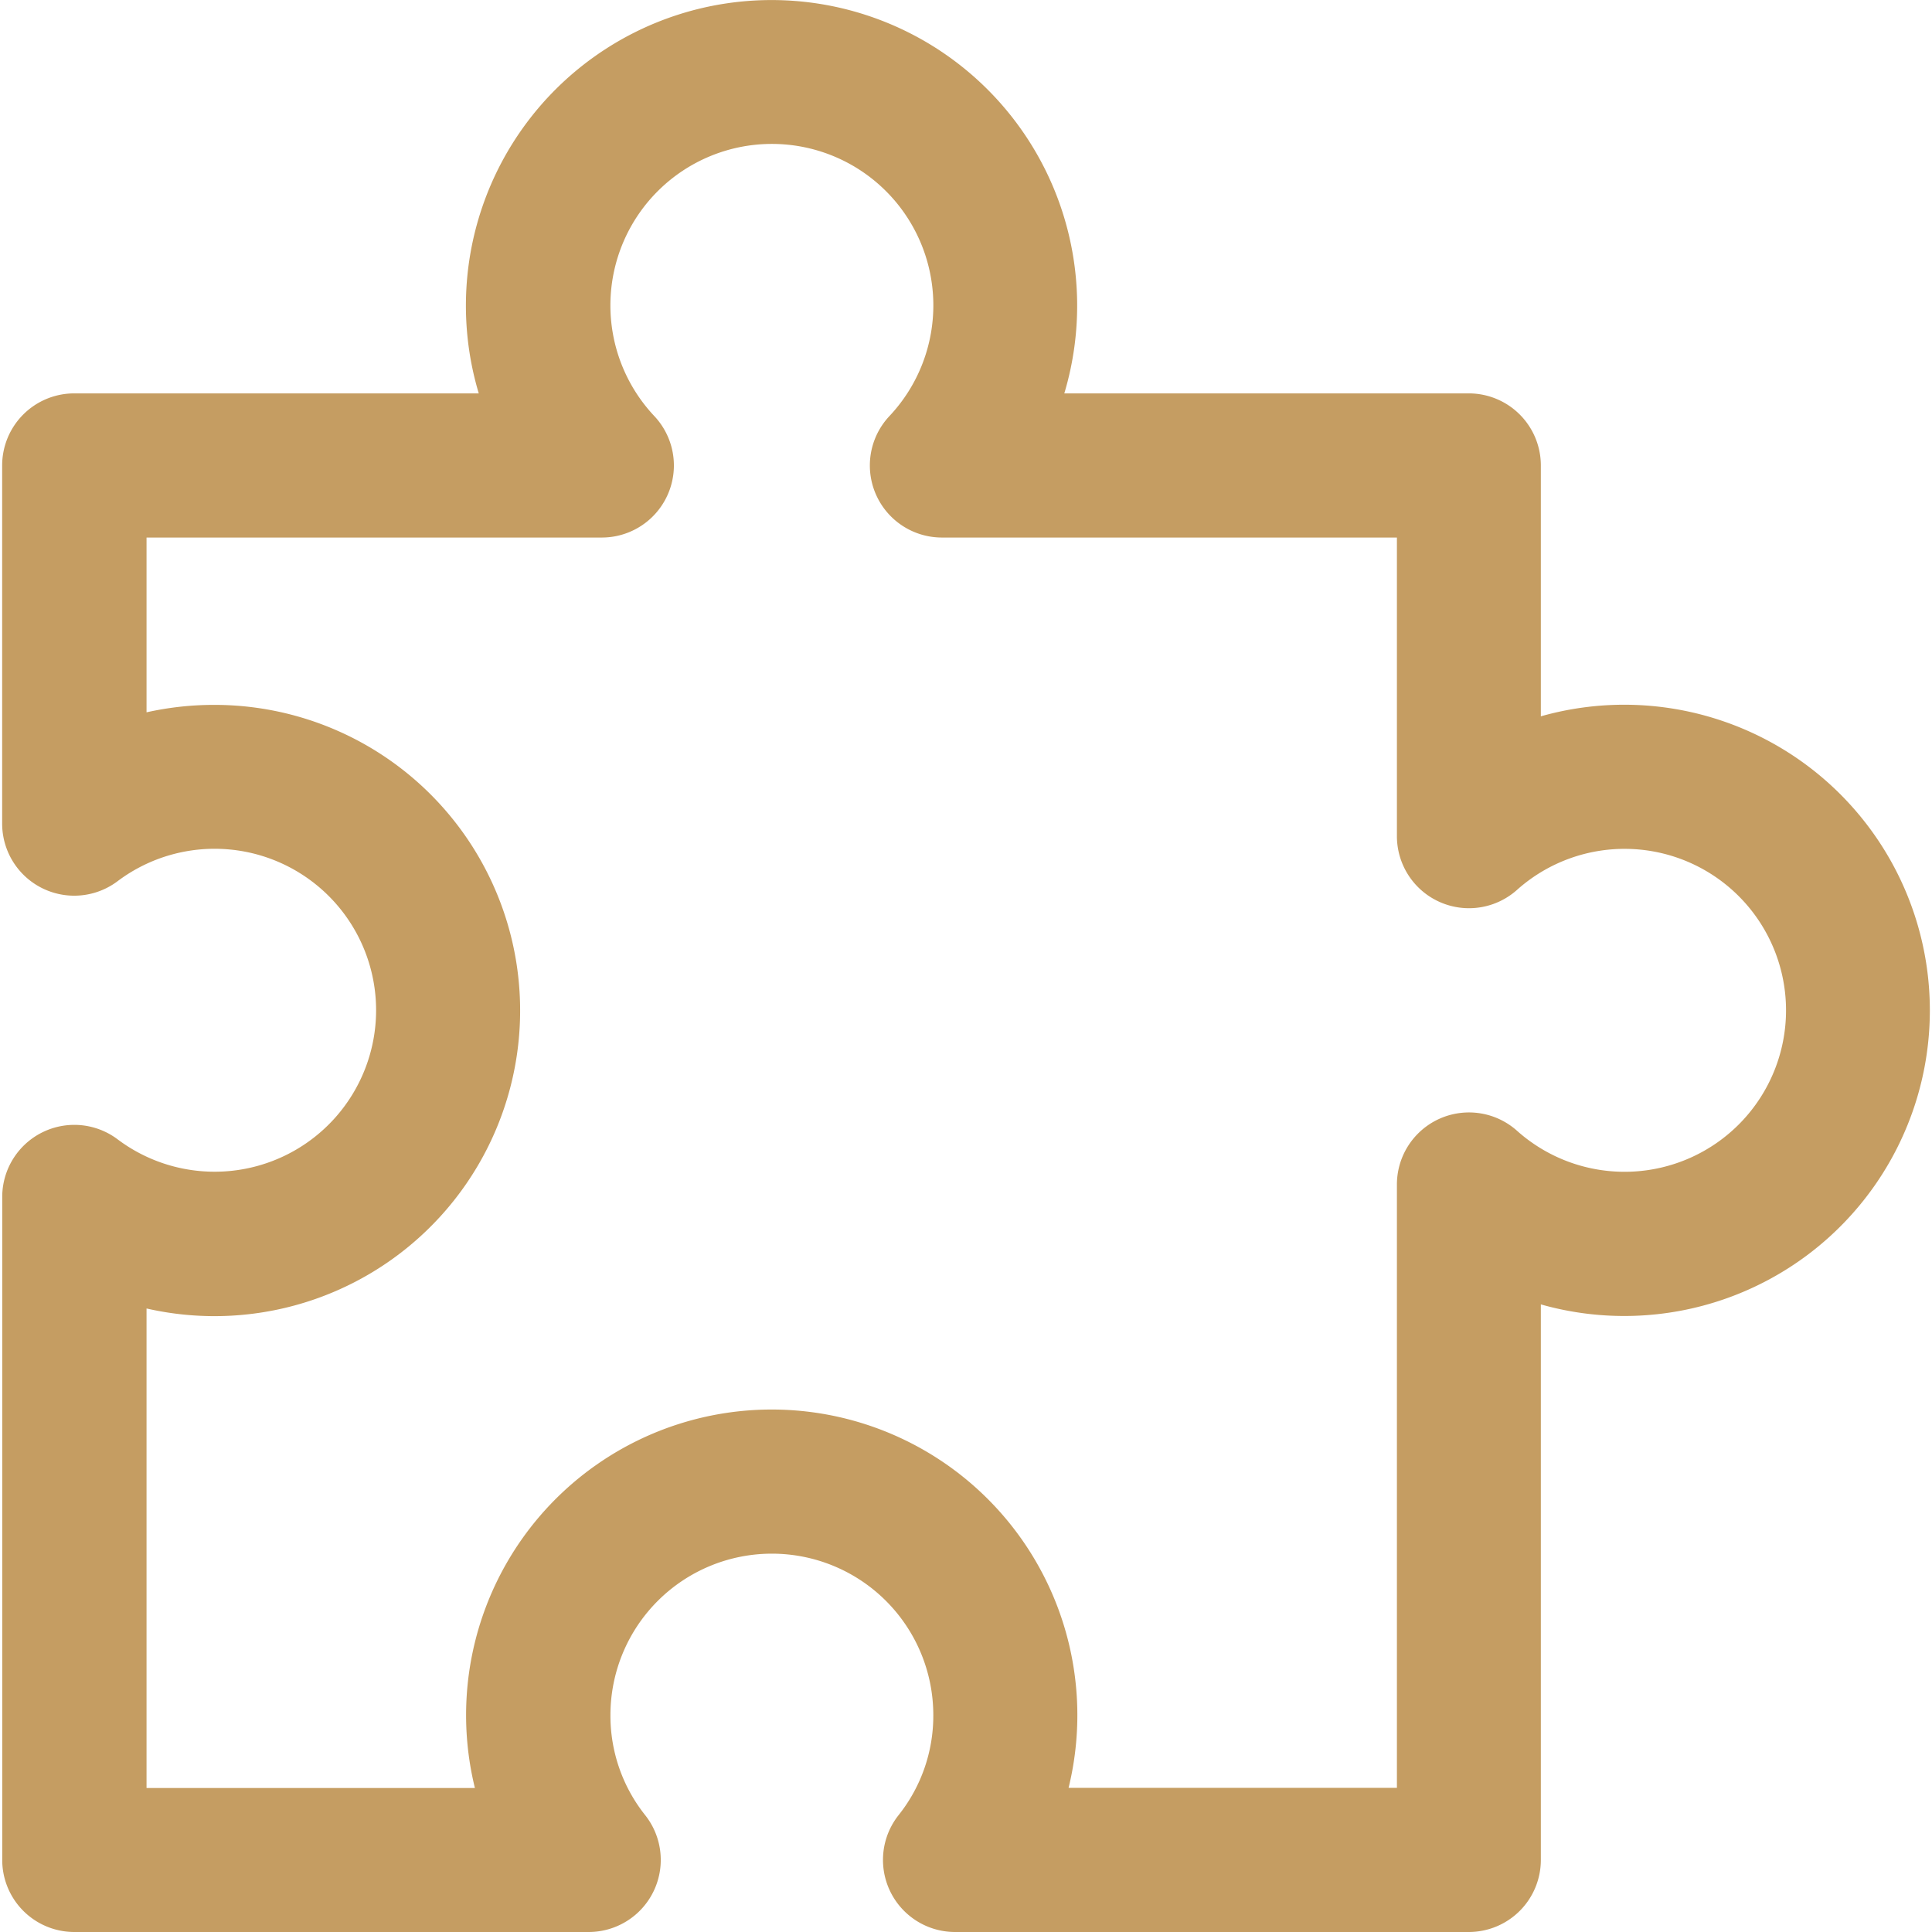 <svg xmlns="http://www.w3.org/2000/svg" xmlns:xlink="http://www.w3.org/1999/xlink" width="26" height="26" viewBox="0 0 26 26">
  <defs>
    <clipPath id="clip-path">
      <rect id="Retângulo_33" data-name="Retângulo 33" width="26" height="26" transform="translate(447 1699)" fill="#c59d62" stroke="#707070" stroke-width="1"/>
    </clipPath>
  </defs>
  <g id="Grupo_de_máscara_4" data-name="Grupo de máscara 4" transform="translate(-447 -1699)" clip-path="url(#clip-path)">
    <g id="_1" data-name="1" transform="translate(443.829 1695.894)">
      <path id="Caminho_12" data-name="Caminho 12" d="M22.94,29.106H16.019a.97.97,0,0,1-.755-1.573,2.146,2.146,0,0,0,.467-1.346,2.172,2.172,0,1,0-4.345,0,2.146,2.146,0,0,0,.467,1.346.97.97,0,0,1-.763,1.573H4.171a.97.97,0,0,1-.97-.97V19.214a.97.97,0,0,1,1.552-.776,2.173,2.173,0,1,0,0-3.473A.97.97,0,0,1,3.2,14.188V9.37a.97.97,0,0,1,.97-.97H9.614a4.113,4.113,0,1,1,7.88,0h5.443a.97.97,0,0,1,.97.97v3.376a4.113,4.113,0,1,1,0,7.914v7.476a.97.97,0,0,1-.968.97Zm-5.389-1.94H21.97V19.047a.97.97,0,0,1,1.617-.723,2.173,2.173,0,1,0,0-3.243.97.97,0,0,1-1.617-.723V10.34H15.847a.97.97,0,0,1-.707-1.634,2.173,2.173,0,1,0-3.163,0,.97.97,0,0,1-.707,1.634H5.143v2.352a4.169,4.169,0,0,1,.918-.1,4.113,4.113,0,1,1-.918,8.123v6.453H9.562a4.113,4.113,0,1,1,7.989,0Z" fill="#c59d62"/>
    </g>
  </g>
</svg>
